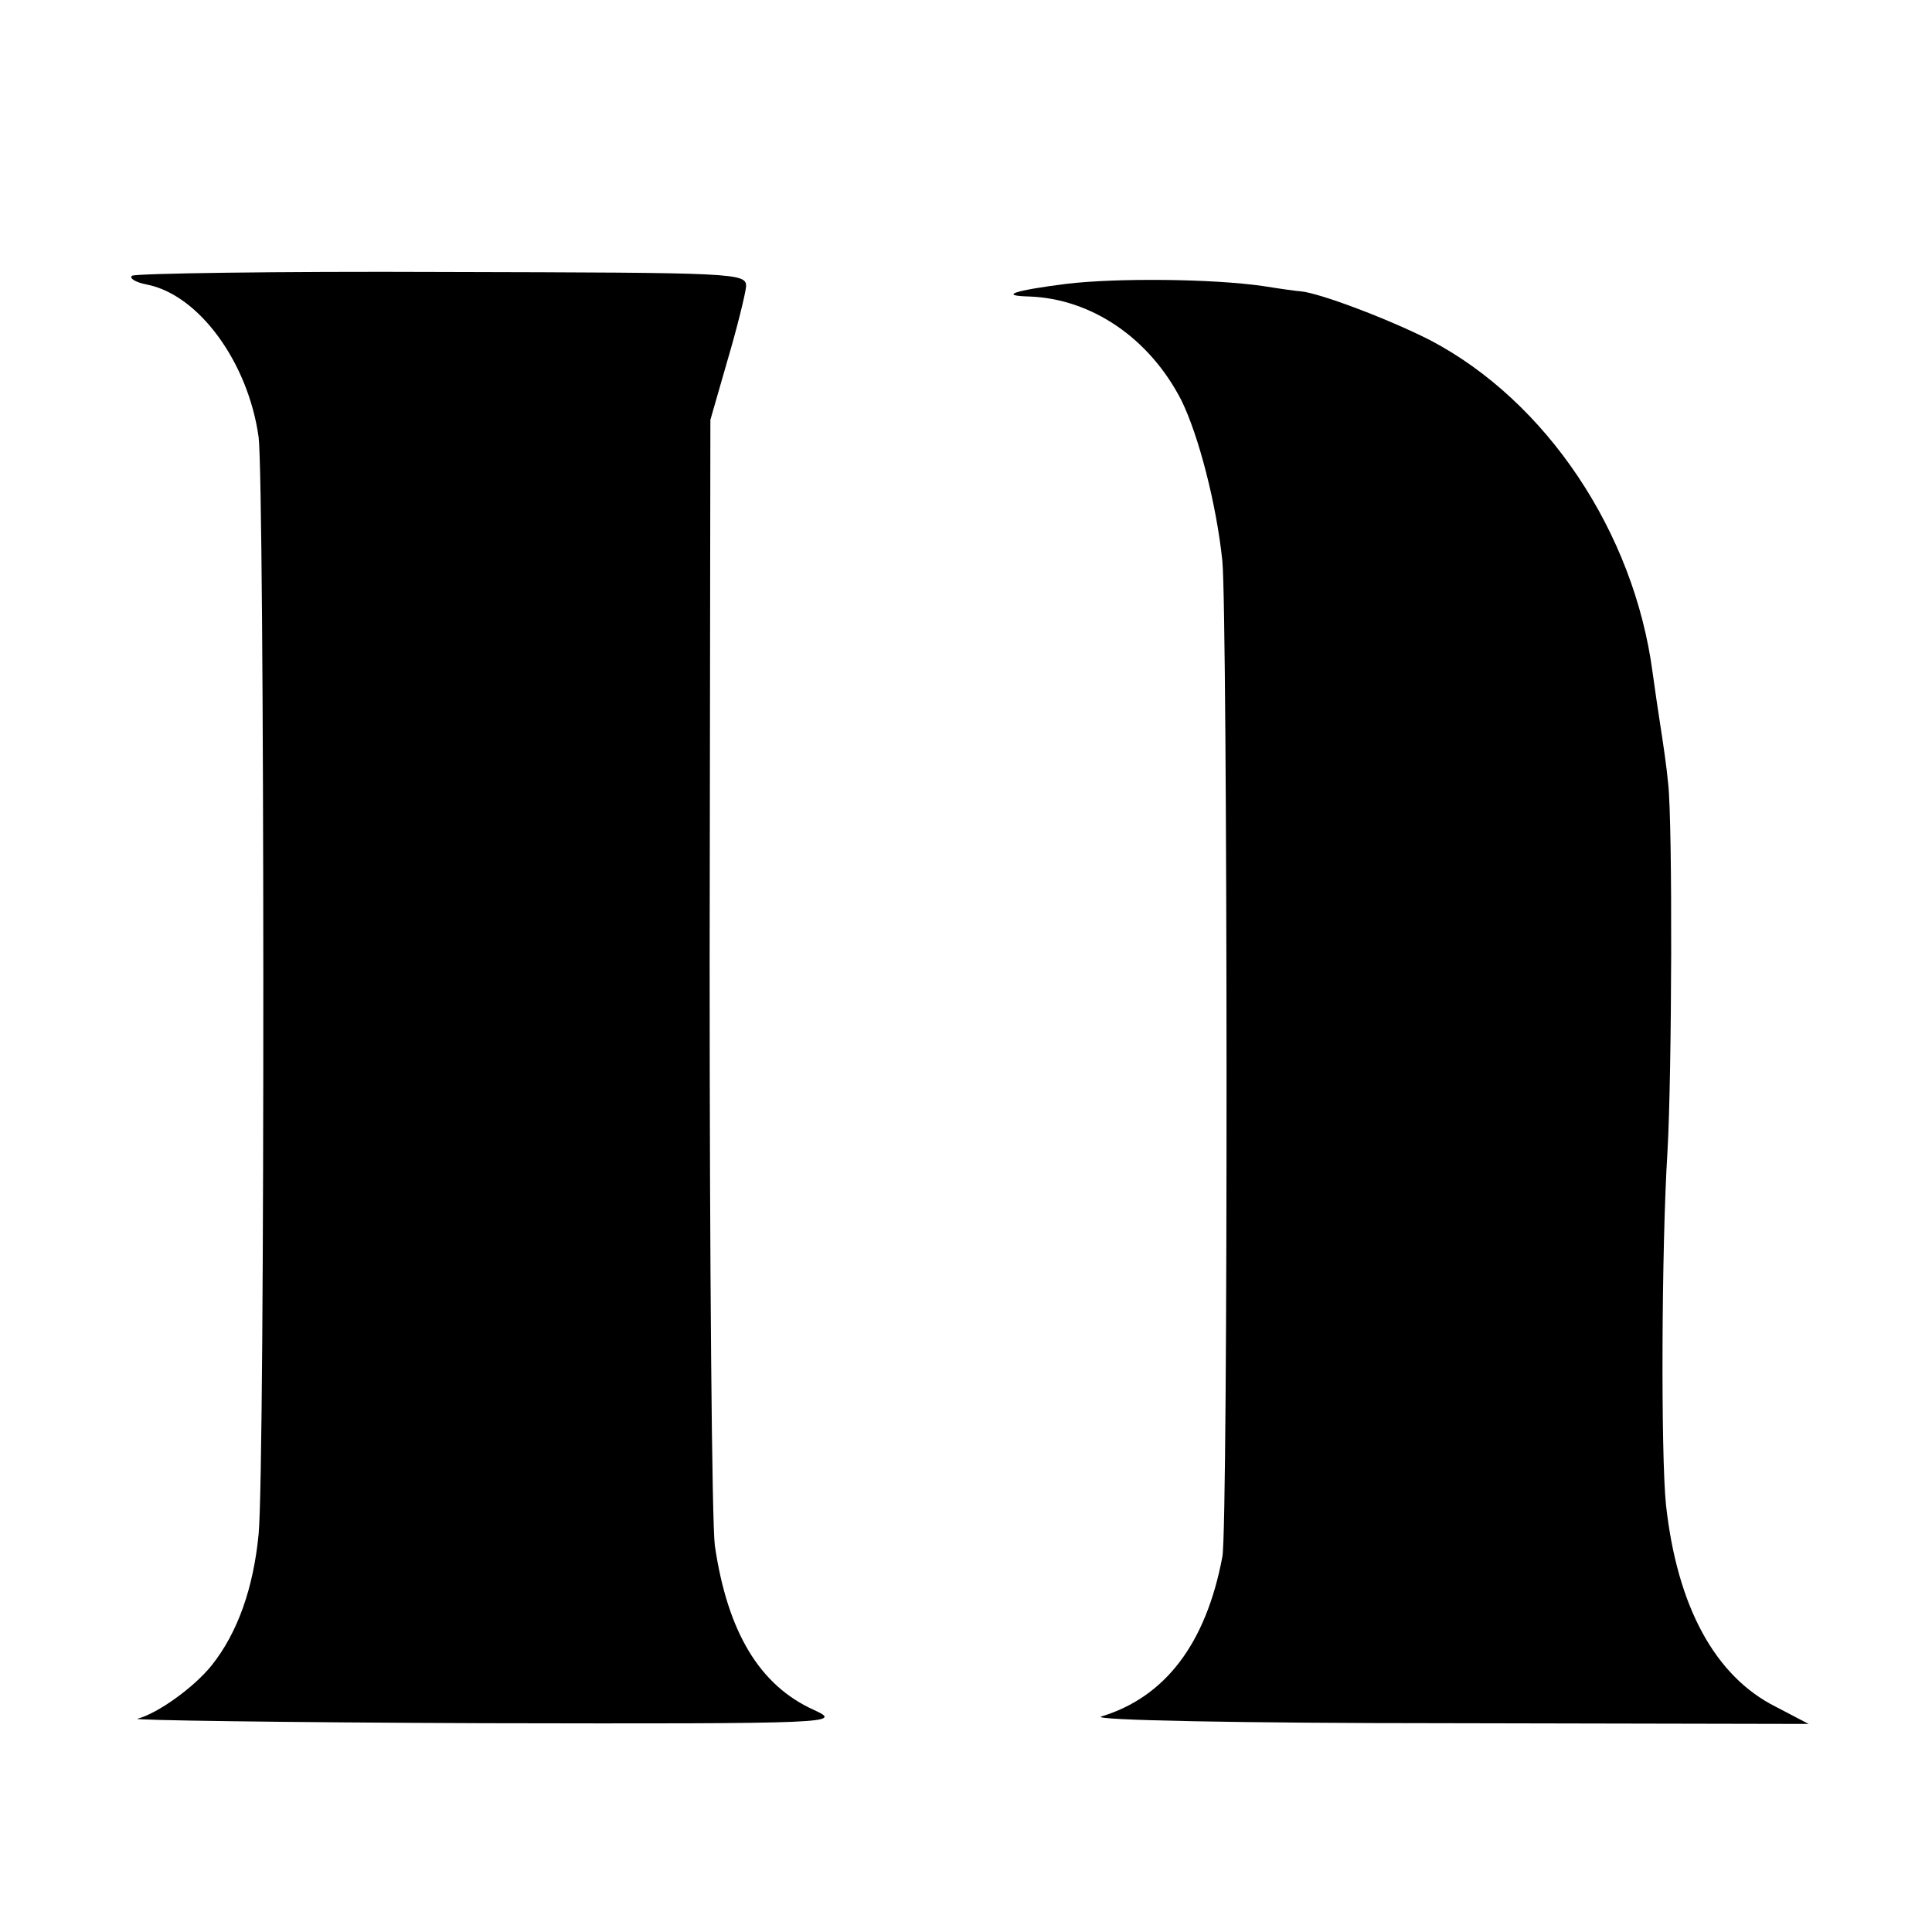 <?xml version="1.0" standalone="no"?>
<!DOCTYPE svg PUBLIC "-//W3C//DTD SVG 20010904//EN"
 "http://www.w3.org/TR/2001/REC-SVG-20010904/DTD/svg10.dtd">
<svg version="1.0" xmlns="http://www.w3.org/2000/svg"
 width="260pt" height="260pt" viewBox="0 0 260 260"
 preserveAspectRatio="xMidYMid meet">
<g transform="translate(0,260) scale(0.1,-0.1)"
fill="#000000" stroke="none">
<path d="M178 2229 c-5 -3 4 -9 20 -12 70 -14 136 -105 150 -205 8 -61 9
-1386 0 -1477 -7 -72 -28 -132 -63 -176 -24 -30 -73 -65 -100 -72 -11 -2 198
-5 465 -6 478 -1 484 0 445 18 -73 33 -116 105 -133 221 -4 30 -7 384 -7 785
l1 730 23 80 c13 44 24 89 25 99 1 19 -11 19 -407 20 -225 1 -413 -2 -419 -5z"/>
<path d="M1435 2218 c-71 -9 -91 -16 -50 -17 84 -3 162 -56 205 -140 23 -47
47 -139 55 -216 7 -75 8 -1300 0 -1340 -22 -117 -77 -189 -163 -215 -15 -5
193 -9 463 -9 l489 -1 -44 23 c-82 41 -133 135 -148 272 -7 68 -6 347 2 475 6
104 7 440 1 495 -2 22 -7 56 -10 75 -3 19 -8 53 -11 75 -25 189 -143 365 -299
447 -57 29 -150 64 -175 66 -3 0 -25 3 -50 7 -69 10 -198 11 -265 3z"/>
</g>
</svg>
